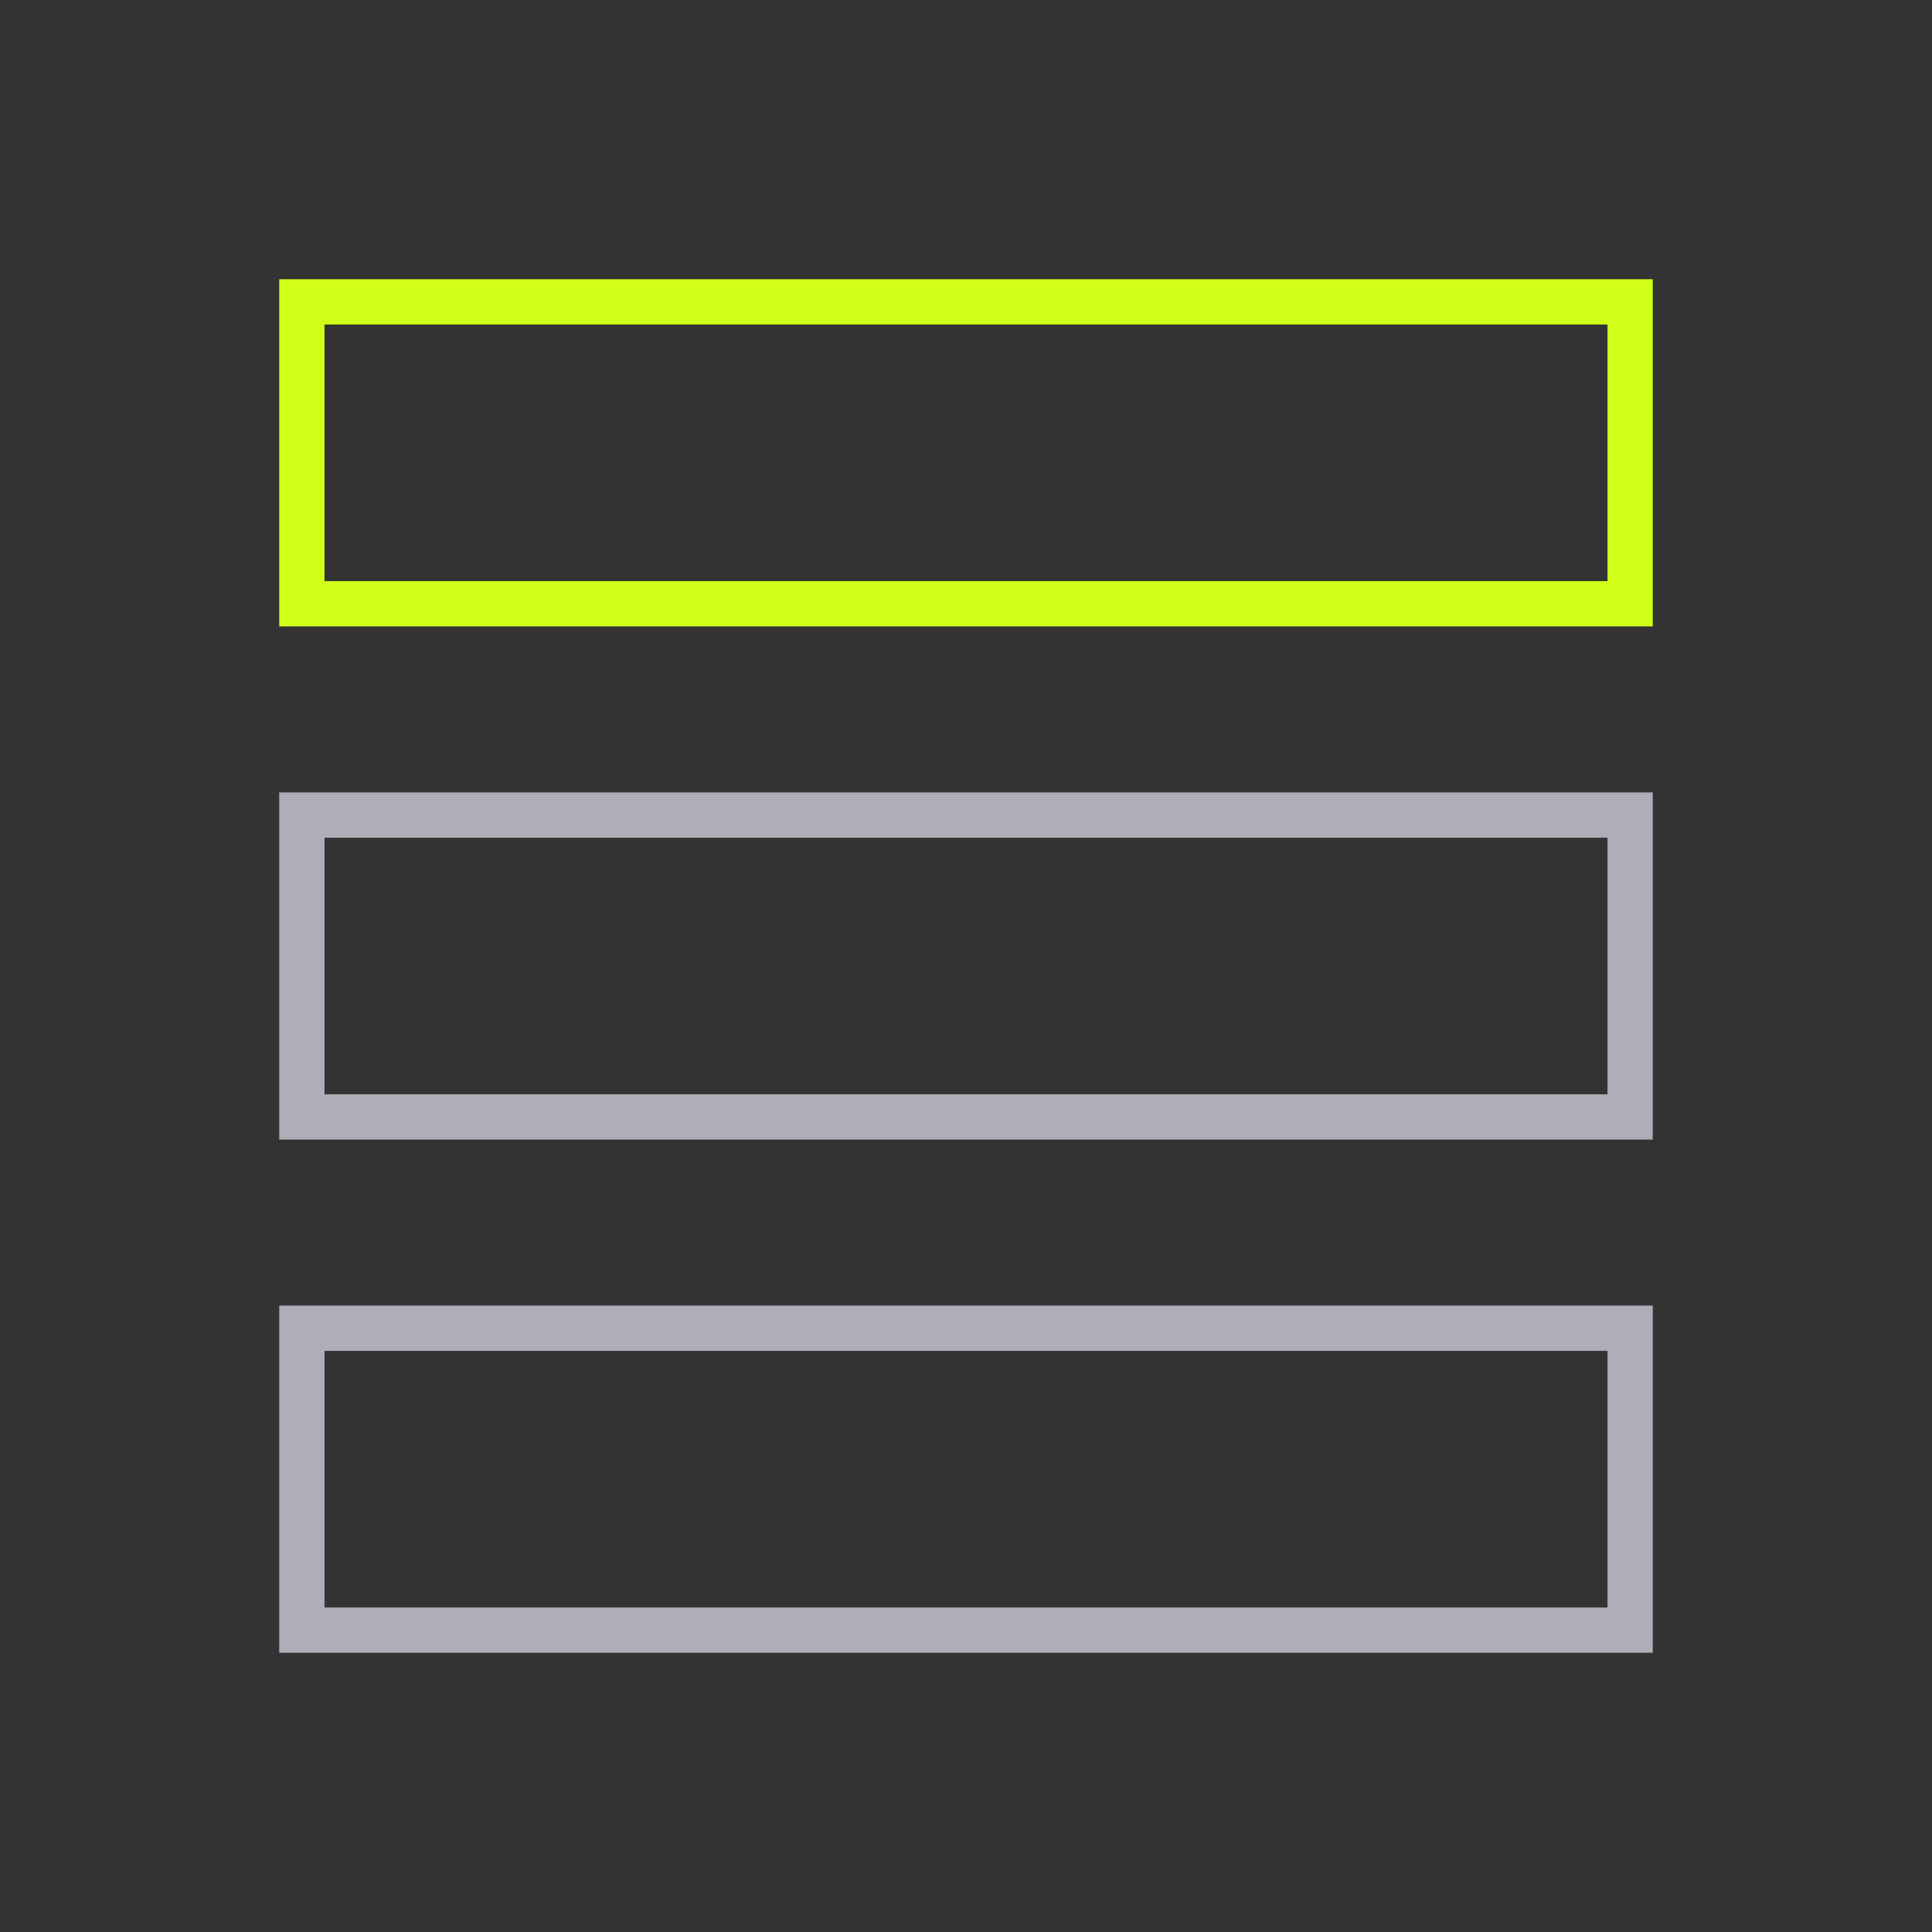 <svg width="64" height="64" viewBox="0 0 64 64" fill="none" xmlns="http://www.w3.org/2000/svg">
<rect x="0" y="0" width="64" height="64" fill="#333333" stroke="none"/>
<path d="M10 10H54V20H10V10Z" stroke="#D1FF19" stroke-width="1.5"/>
<path d="M10 27H54V37H10V27Z" stroke="#AEAEB8" stroke-width="1.5" stroke-linecap="square"/>
<rect x="10" y="44" width="44" height="10" stroke="#AEAEB8" stroke-width="1.5" stroke-linecap="square"/>
</svg>
